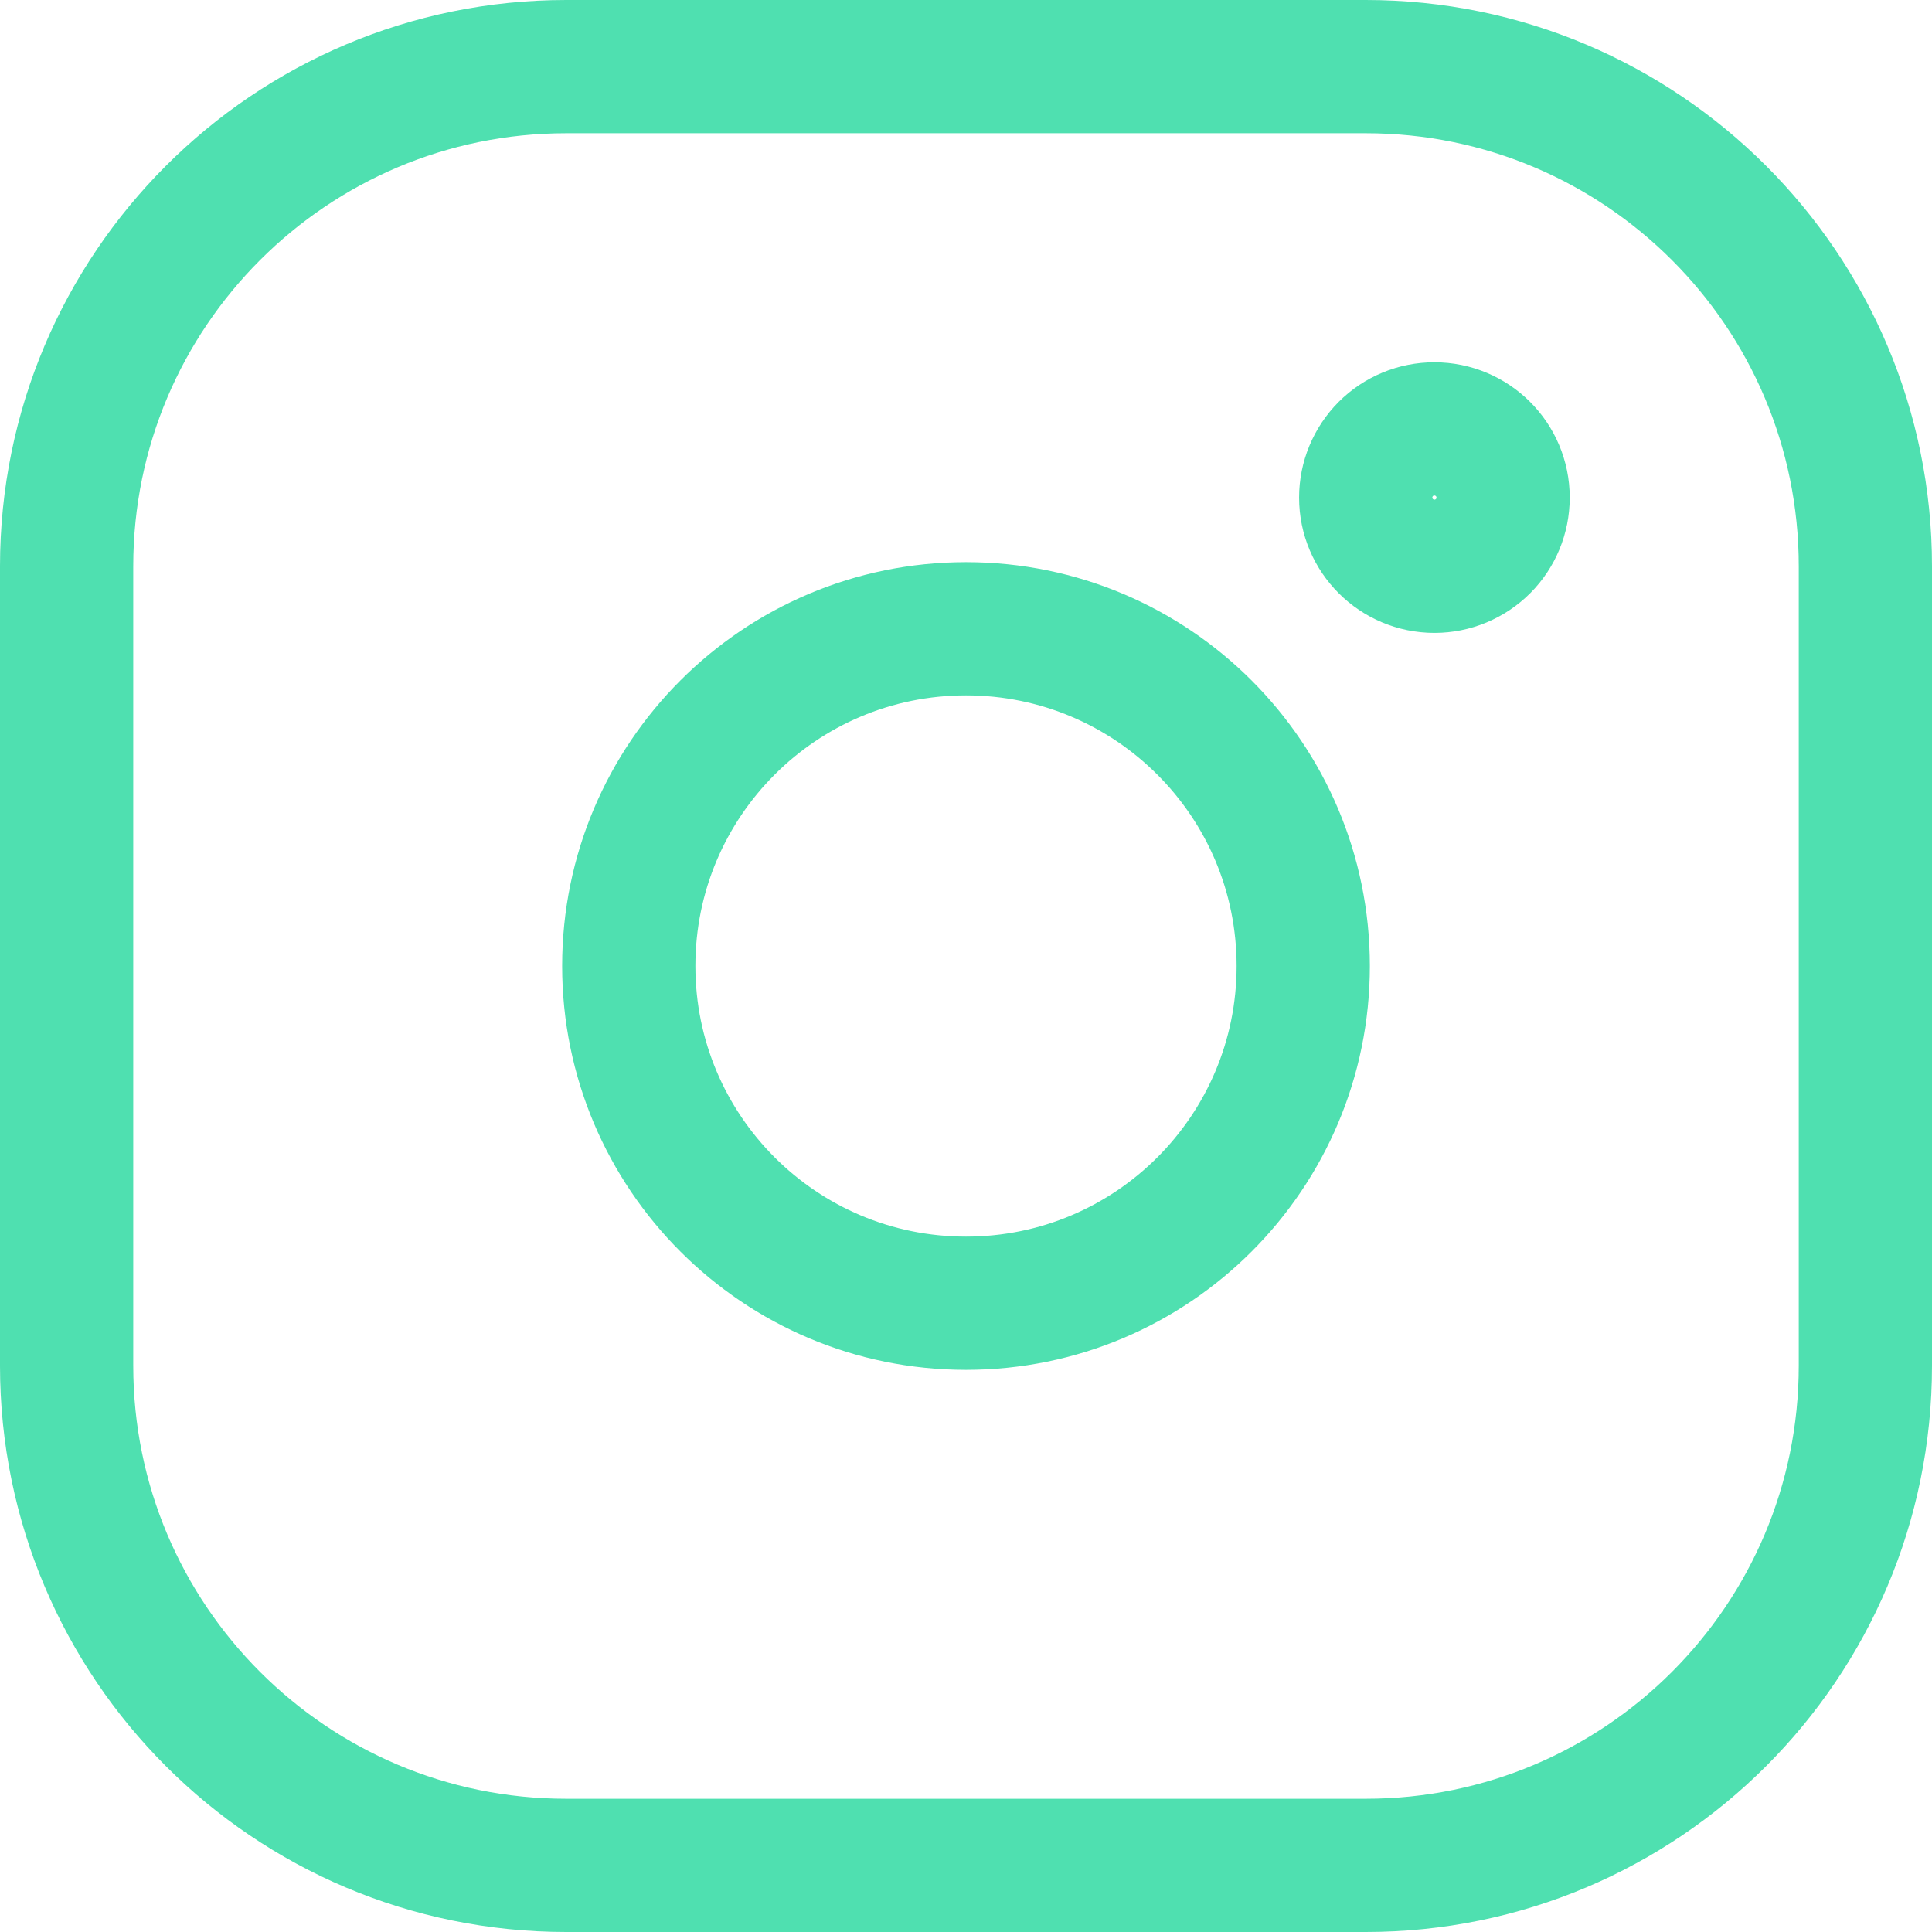 <svg width="29" height="29" viewBox="0 0 29 29" fill="none" xmlns="http://www.w3.org/2000/svg">
<path d="M20.5 1H8.5C4.358 1 1 4.358 1 8.5V20.5C1 24.642 4.358 28 8.5 28H20.5C24.642 28 28 24.642 28 20.5V8.5C28 4.358 24.642 1 20.5 1Z" stroke="#14D596" stroke-opacity="0.75" stroke-width="2" stroke-miterlimit="10"/>
<path d="M19.562 14.5C19.562 11.704 17.296 9.438 14.5 9.438C11.704 9.438 9.438 11.704 9.438 14.5C9.438 17.296 11.704 19.562 14.5 19.562C17.296 19.562 19.562 17.296 19.562 14.5ZM22.562 7.468C22.562 6.899 22.1 6.438 21.53 6.438C21.257 6.438 20.995 6.546 20.802 6.739C20.609 6.933 20.5 7.195 20.5 7.468V7.47C20.5 8.039 20.963 8.5 21.532 8.5C21.805 8.5 22.067 8.391 22.261 8.198C22.454 8.005 22.562 7.743 22.562 7.47V7.468V7.468Z" stroke="#14D596" stroke-opacity="0.75" stroke-width="2" stroke-miterlimit="10"/>
</svg>
